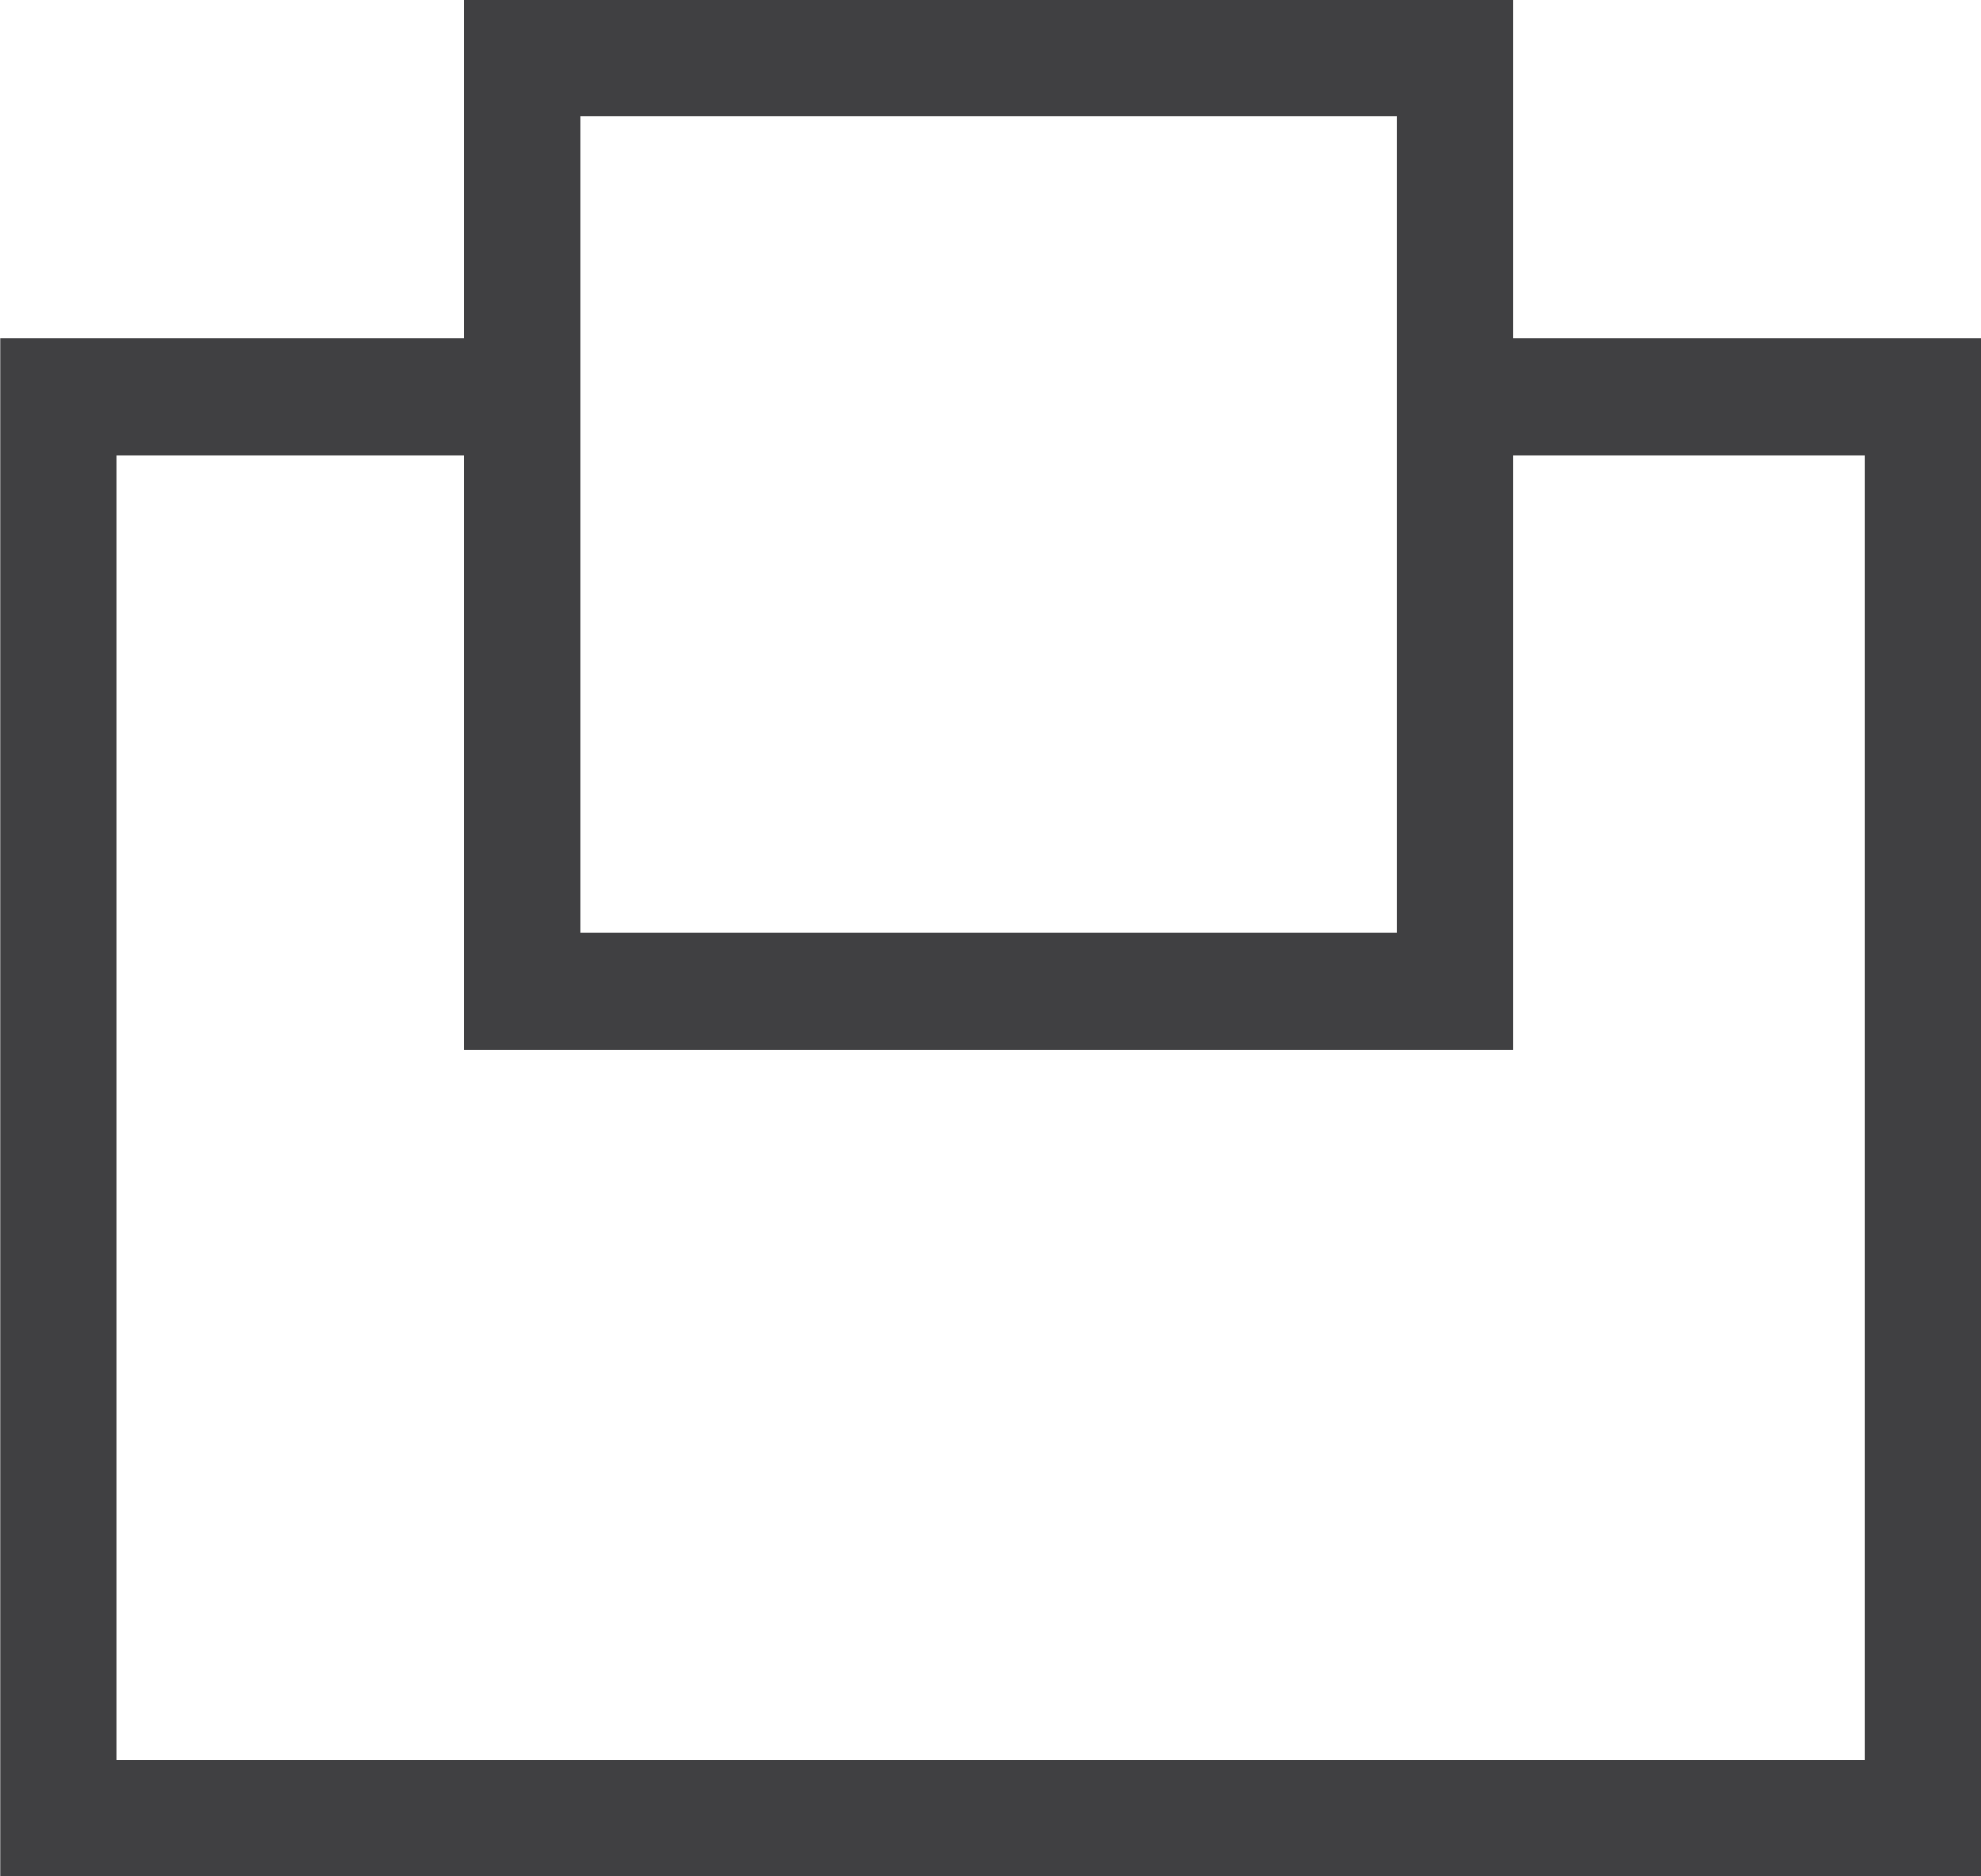 <svg xmlns="http://www.w3.org/2000/svg" width="16.982" height="16.088" viewBox="0 0 16.982 16.088">
  <g id="Group_1280" data-name="Group 1280" transform="translate(22925.975 23113)">
    <path id="Path_410" data-name="Path 410" d="M734.752,675H731v12.186H746.98V675h-3.8" transform="translate(-23656.473 -23784.598)" fill="none" stroke="#404042" stroke-width="1"/>
    <g id="Rectangle_728" data-name="Rectangle 728" transform="translate(-22922 -23113)" fill="none" stroke="#404042" stroke-width="1">
      <rect width="9" height="9" stroke="none"/>
      <rect x="0.5" y="0.5" width="8" height="8" fill="none"/>
    </g>
  </g>
</svg>
